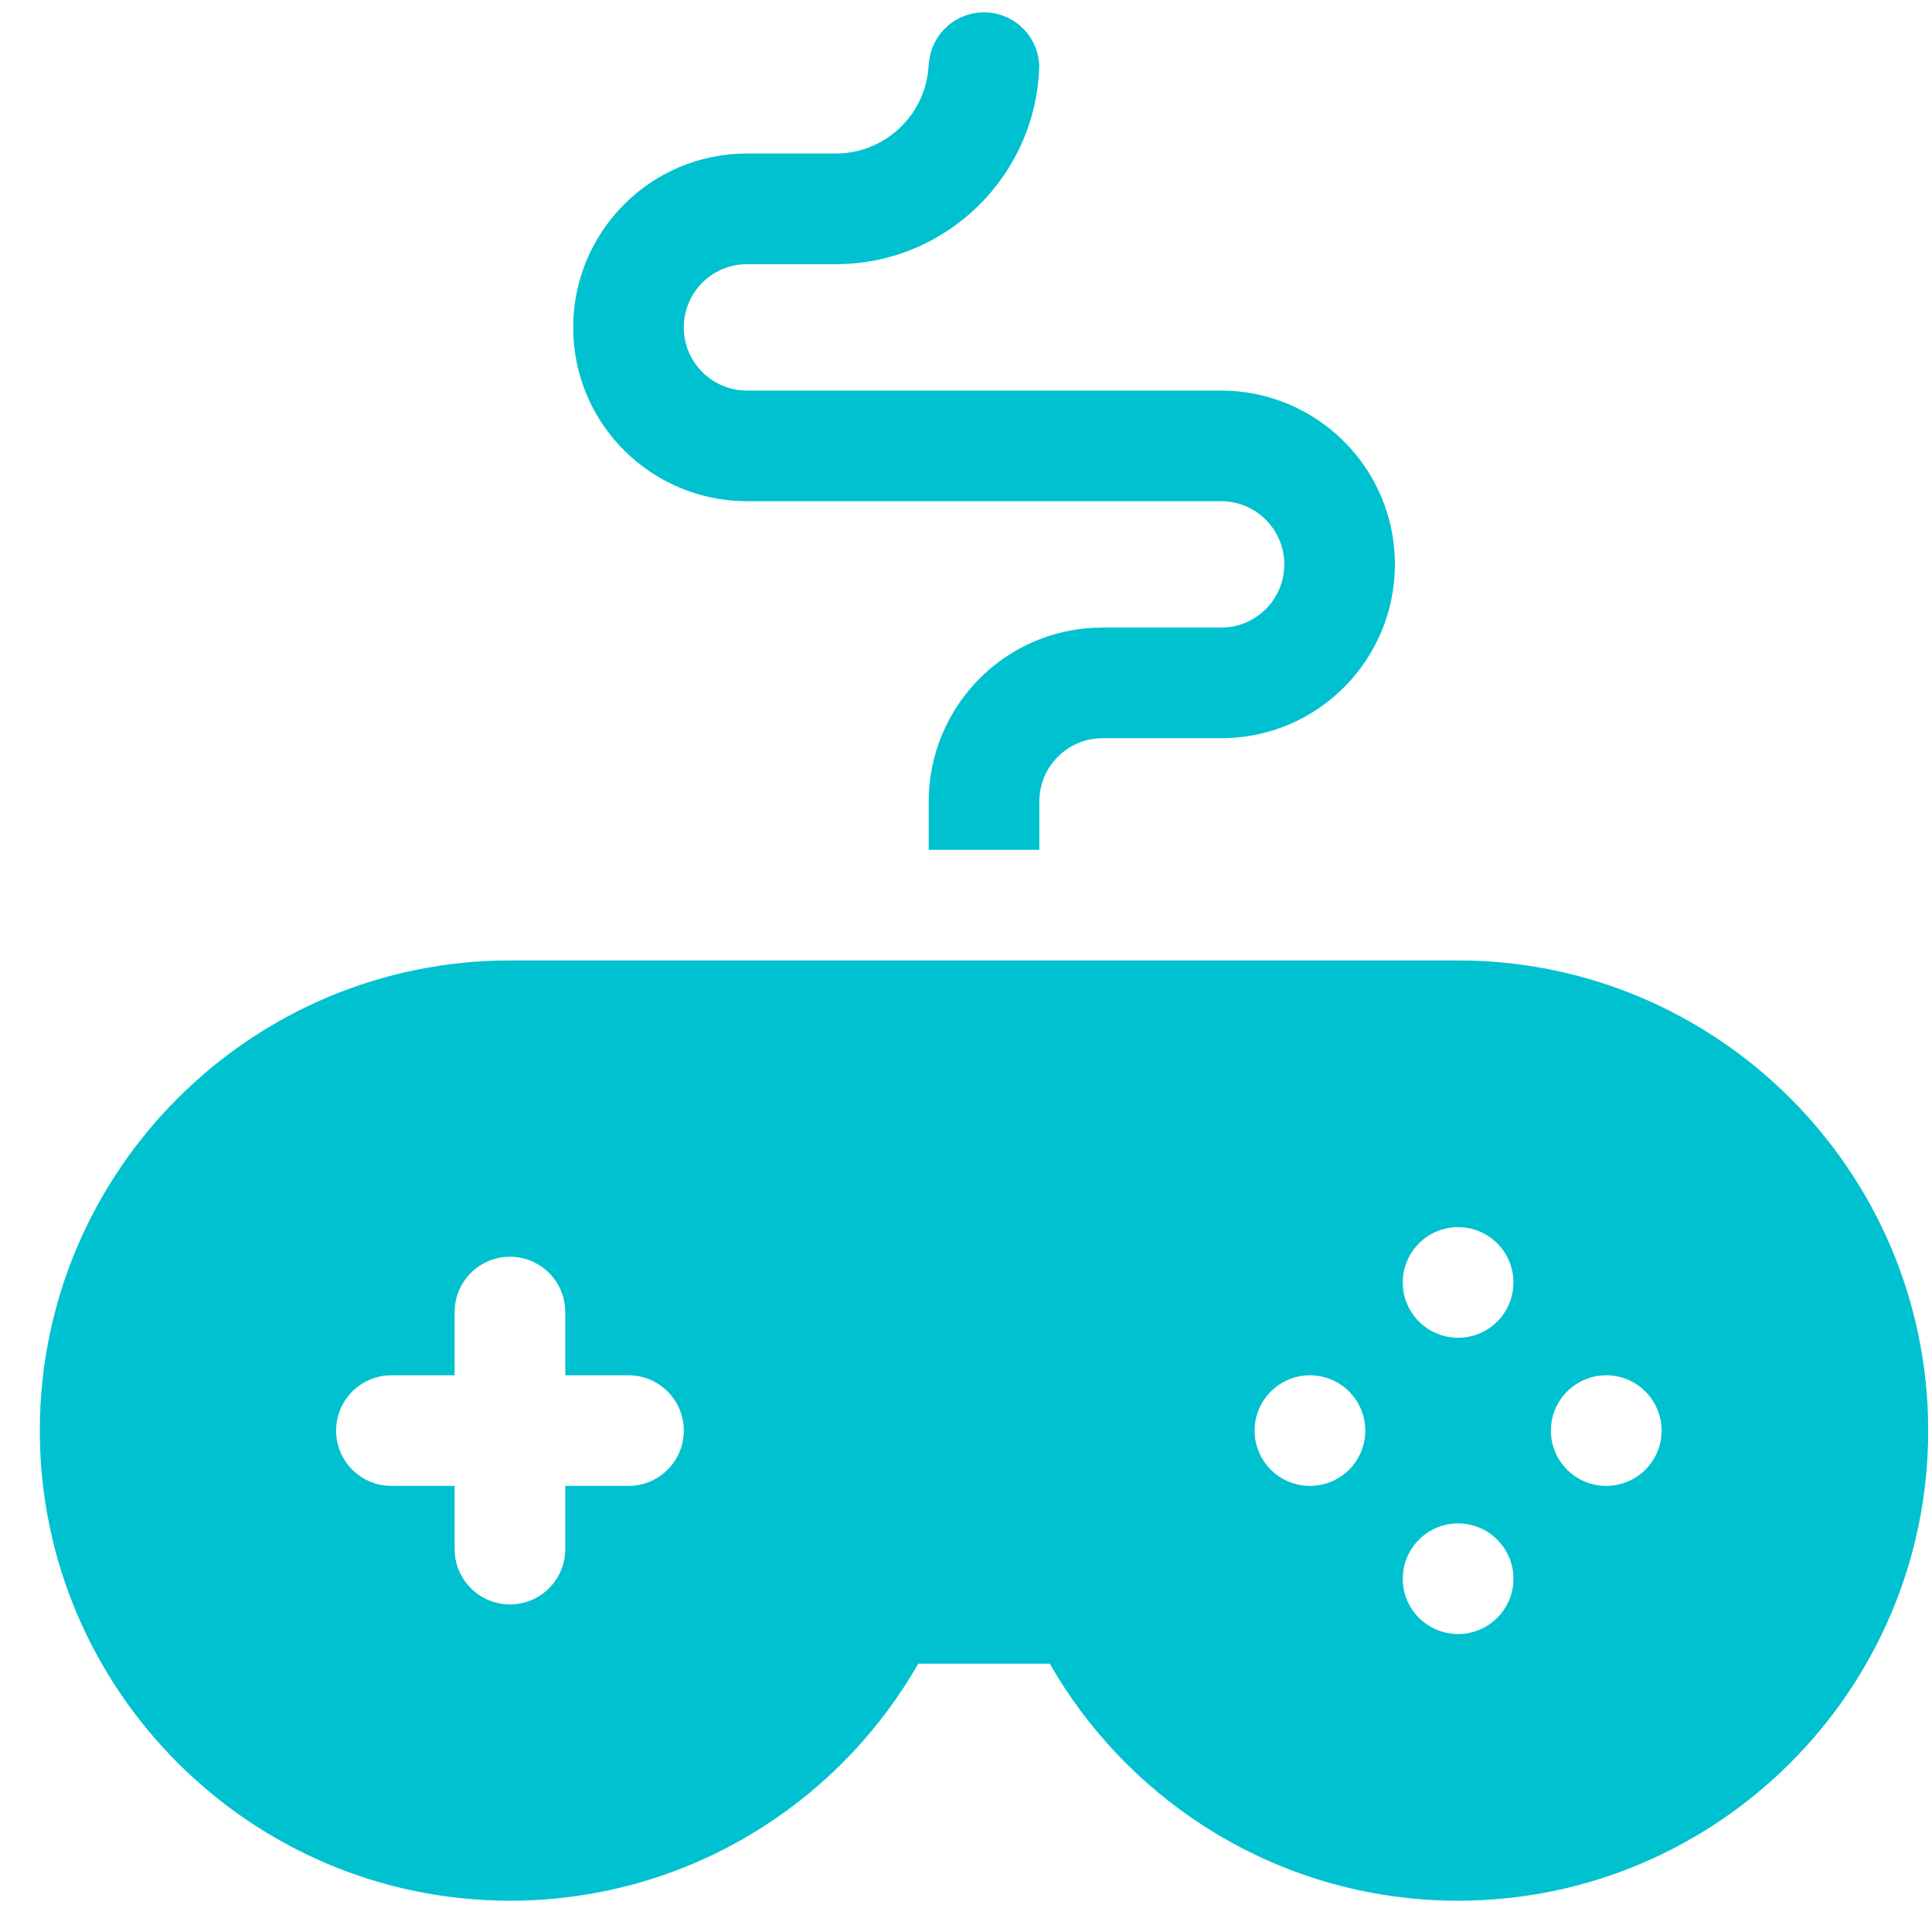 <svg width="31" height="31" viewBox="0 0 31 31" fill="none" xmlns="http://www.w3.org/2000/svg">
<path fill-rule="evenodd" clip-rule="evenodd" d="M16.677 0.974C16.677 0.999 16.676 1.024 16.675 1.049C16.676 1.061 16.677 1.073 16.677 1.086V0.974Z" fill="#00C1CF"/>
<path fill-rule="evenodd" clip-rule="evenodd" d="M11.986 8.042H19.593C20.153 8.042 20.607 8.496 20.607 9.056C20.607 9.615 20.154 10.07 19.593 10.07H17.691C16.133 10.07 14.902 11.335 14.902 12.859V13.636H16.677V12.859C16.677 12.3 17.13 11.845 17.691 11.845H19.593C21.151 11.845 22.382 10.58 22.382 9.056C22.382 7.502 21.121 6.267 19.593 6.267H11.986C11.425 6.267 10.972 5.812 10.972 5.253C10.972 4.694 11.425 4.239 11.986 4.239H13.412C15.188 4.239 16.635 2.814 16.675 1.048C16.655 0.575 16.267 0.198 15.789 0.198C15.299 0.198 14.902 0.595 14.902 1.085V0.974C14.902 1.795 14.233 2.463 13.412 2.463H11.986C10.428 2.463 9.197 3.729 9.197 5.253C9.197 6.808 10.459 8.042 11.986 8.042Z" fill="#00C1CF"/>
<path fill-rule="evenodd" clip-rule="evenodd" d="M23.396 15.411H8.183C4.023 15.411 0.639 18.795 0.639 22.955C0.639 27.114 4.023 30.498 8.183 30.498C9.636 30.498 11.048 30.083 12.265 29.298C13.289 28.637 14.133 27.745 14.734 26.695H16.845C17.445 27.745 18.29 28.637 19.314 29.298C20.531 30.083 21.943 30.498 23.396 30.498C27.555 30.498 30.939 27.114 30.939 22.955C30.939 18.795 27.555 15.411 23.396 15.411ZM10.084 23.842H9.07V24.856C9.07 25.346 8.673 25.744 8.183 25.744C7.692 25.744 7.295 25.346 7.295 24.856V23.842H6.281C5.791 23.842 5.393 23.445 5.393 22.955C5.393 22.465 5.791 22.067 6.281 22.067H7.295V21.053C7.295 20.563 7.692 20.165 8.183 20.165C8.673 20.165 9.07 20.563 9.07 21.053V22.067H10.084C10.575 22.067 10.972 22.465 10.972 22.955C10.972 23.445 10.575 23.842 10.084 23.842ZM21.019 23.842C20.529 23.842 20.131 23.445 20.131 22.955C20.131 22.465 20.529 22.067 21.019 22.067C21.509 22.067 21.907 22.465 21.907 22.955C21.907 23.445 21.509 23.842 21.019 23.842ZM23.396 26.219C22.906 26.219 22.508 25.822 22.508 25.332C22.508 24.842 22.906 24.444 23.396 24.444C23.886 24.444 24.284 24.842 24.284 25.332C24.284 25.822 23.886 26.219 23.396 26.219ZM23.396 21.465C22.906 21.465 22.508 21.068 22.508 20.578C22.508 20.087 22.906 19.69 23.396 19.69C23.886 19.69 24.284 20.087 24.284 20.578C24.284 21.068 23.886 21.465 23.396 21.465ZM25.773 23.842C25.283 23.842 24.885 23.445 24.885 22.955C24.885 22.465 25.283 22.067 25.773 22.067C26.263 22.067 26.661 22.465 26.661 22.955C26.661 23.445 26.263 23.842 25.773 23.842Z" fill="#00C1CF"/>
</svg>
